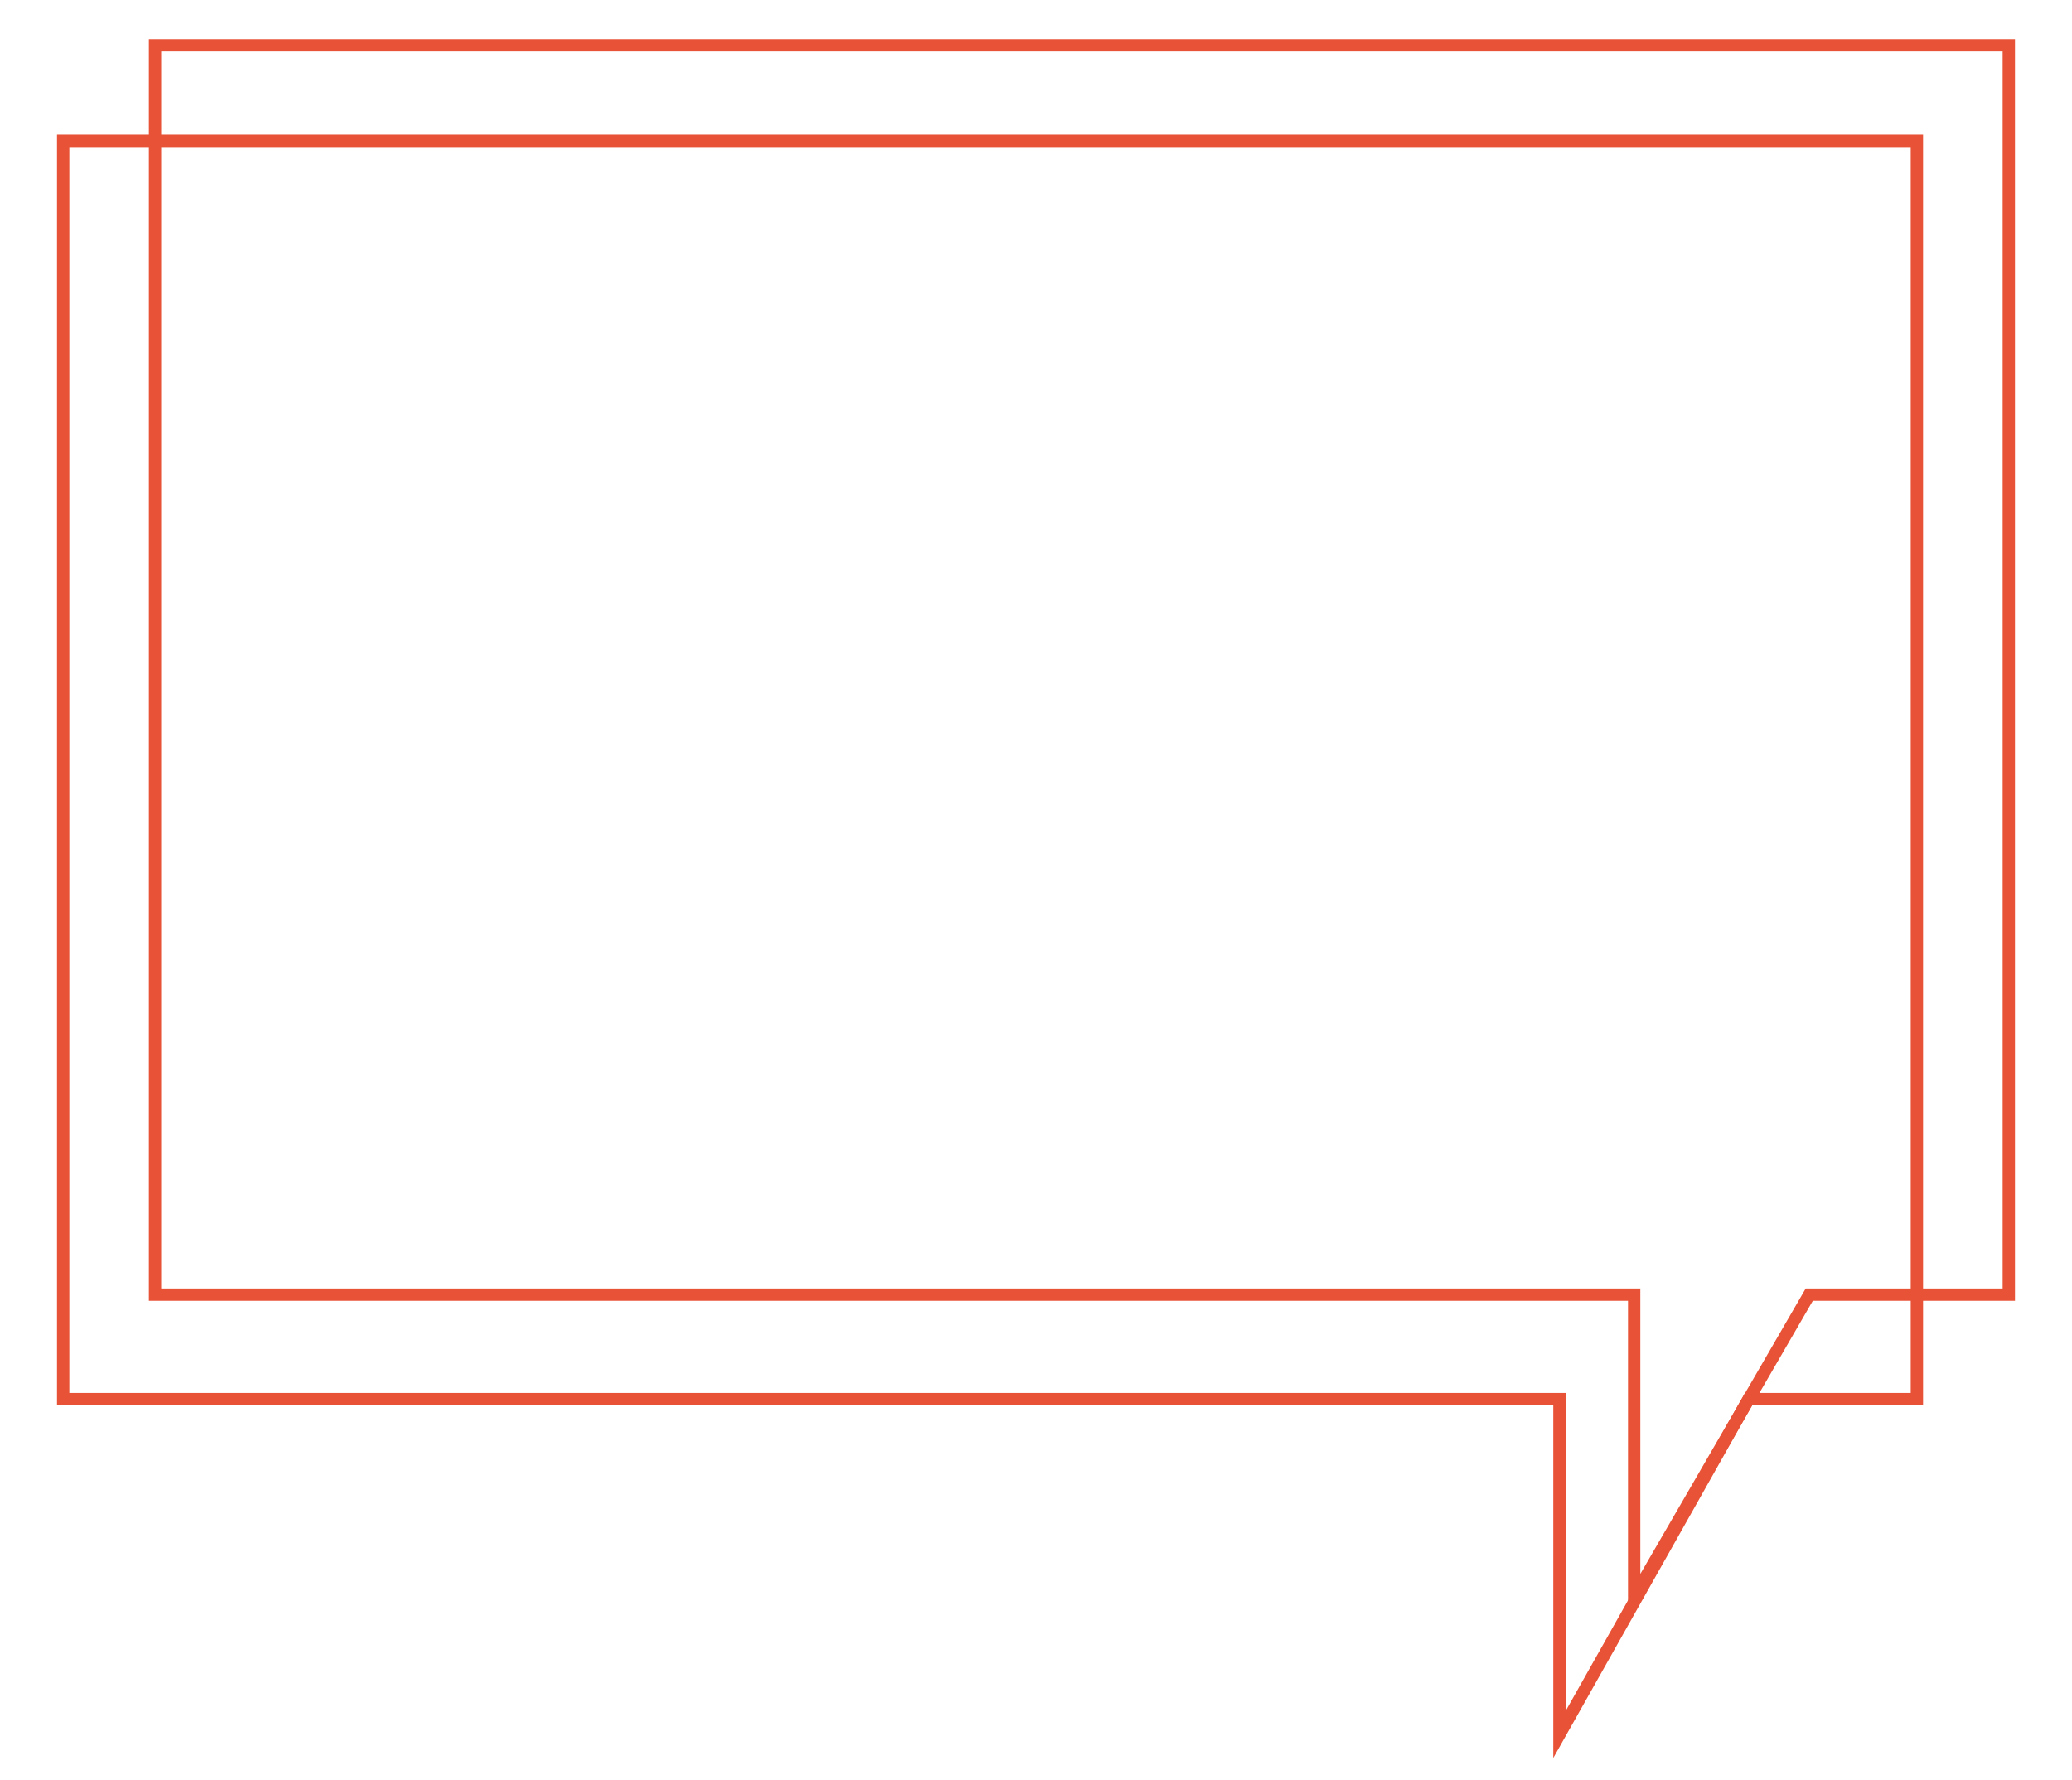 <?xml version="1.0" encoding="utf-8"?>
<!-- Generator: Adobe Illustrator 14.0.0, SVG Export Plug-In . SVG Version: 6.00 Build 43363)  -->
<!DOCTYPE svg PUBLIC "-//W3C//DTD SVG 1.1//EN" "http://www.w3.org/Graphics/SVG/1.1/DTD/svg11.dtd">
<svg version="1.1" id="Layer_1" xmlns="http://www.w3.org/2000/svg" xmlns:xlink="http://www.w3.org/1999/xlink" x="0px" y="0px"
	 width="168px" height="144.333px" viewBox="0 0 168 144.333" enable-background="new 0 0 168 144.333" xml:space="preserve">
<g>
	<polygon fill="none" stroke="#E85236" points="12.573,3.676 12.573,104.987 132.5,104.987 132.5,129.495 146.697,104.987 
		162.877,104.987 162.877,3.676 	"/>
	<polygon fill="none" stroke="#E85236" points="5.123,11.419 5.123,113.459 126.443,113.459 126.443,140.657 141.773,113.459 
		155.424,113.459 155.424,11.419 	"/>
</g>
</svg>
